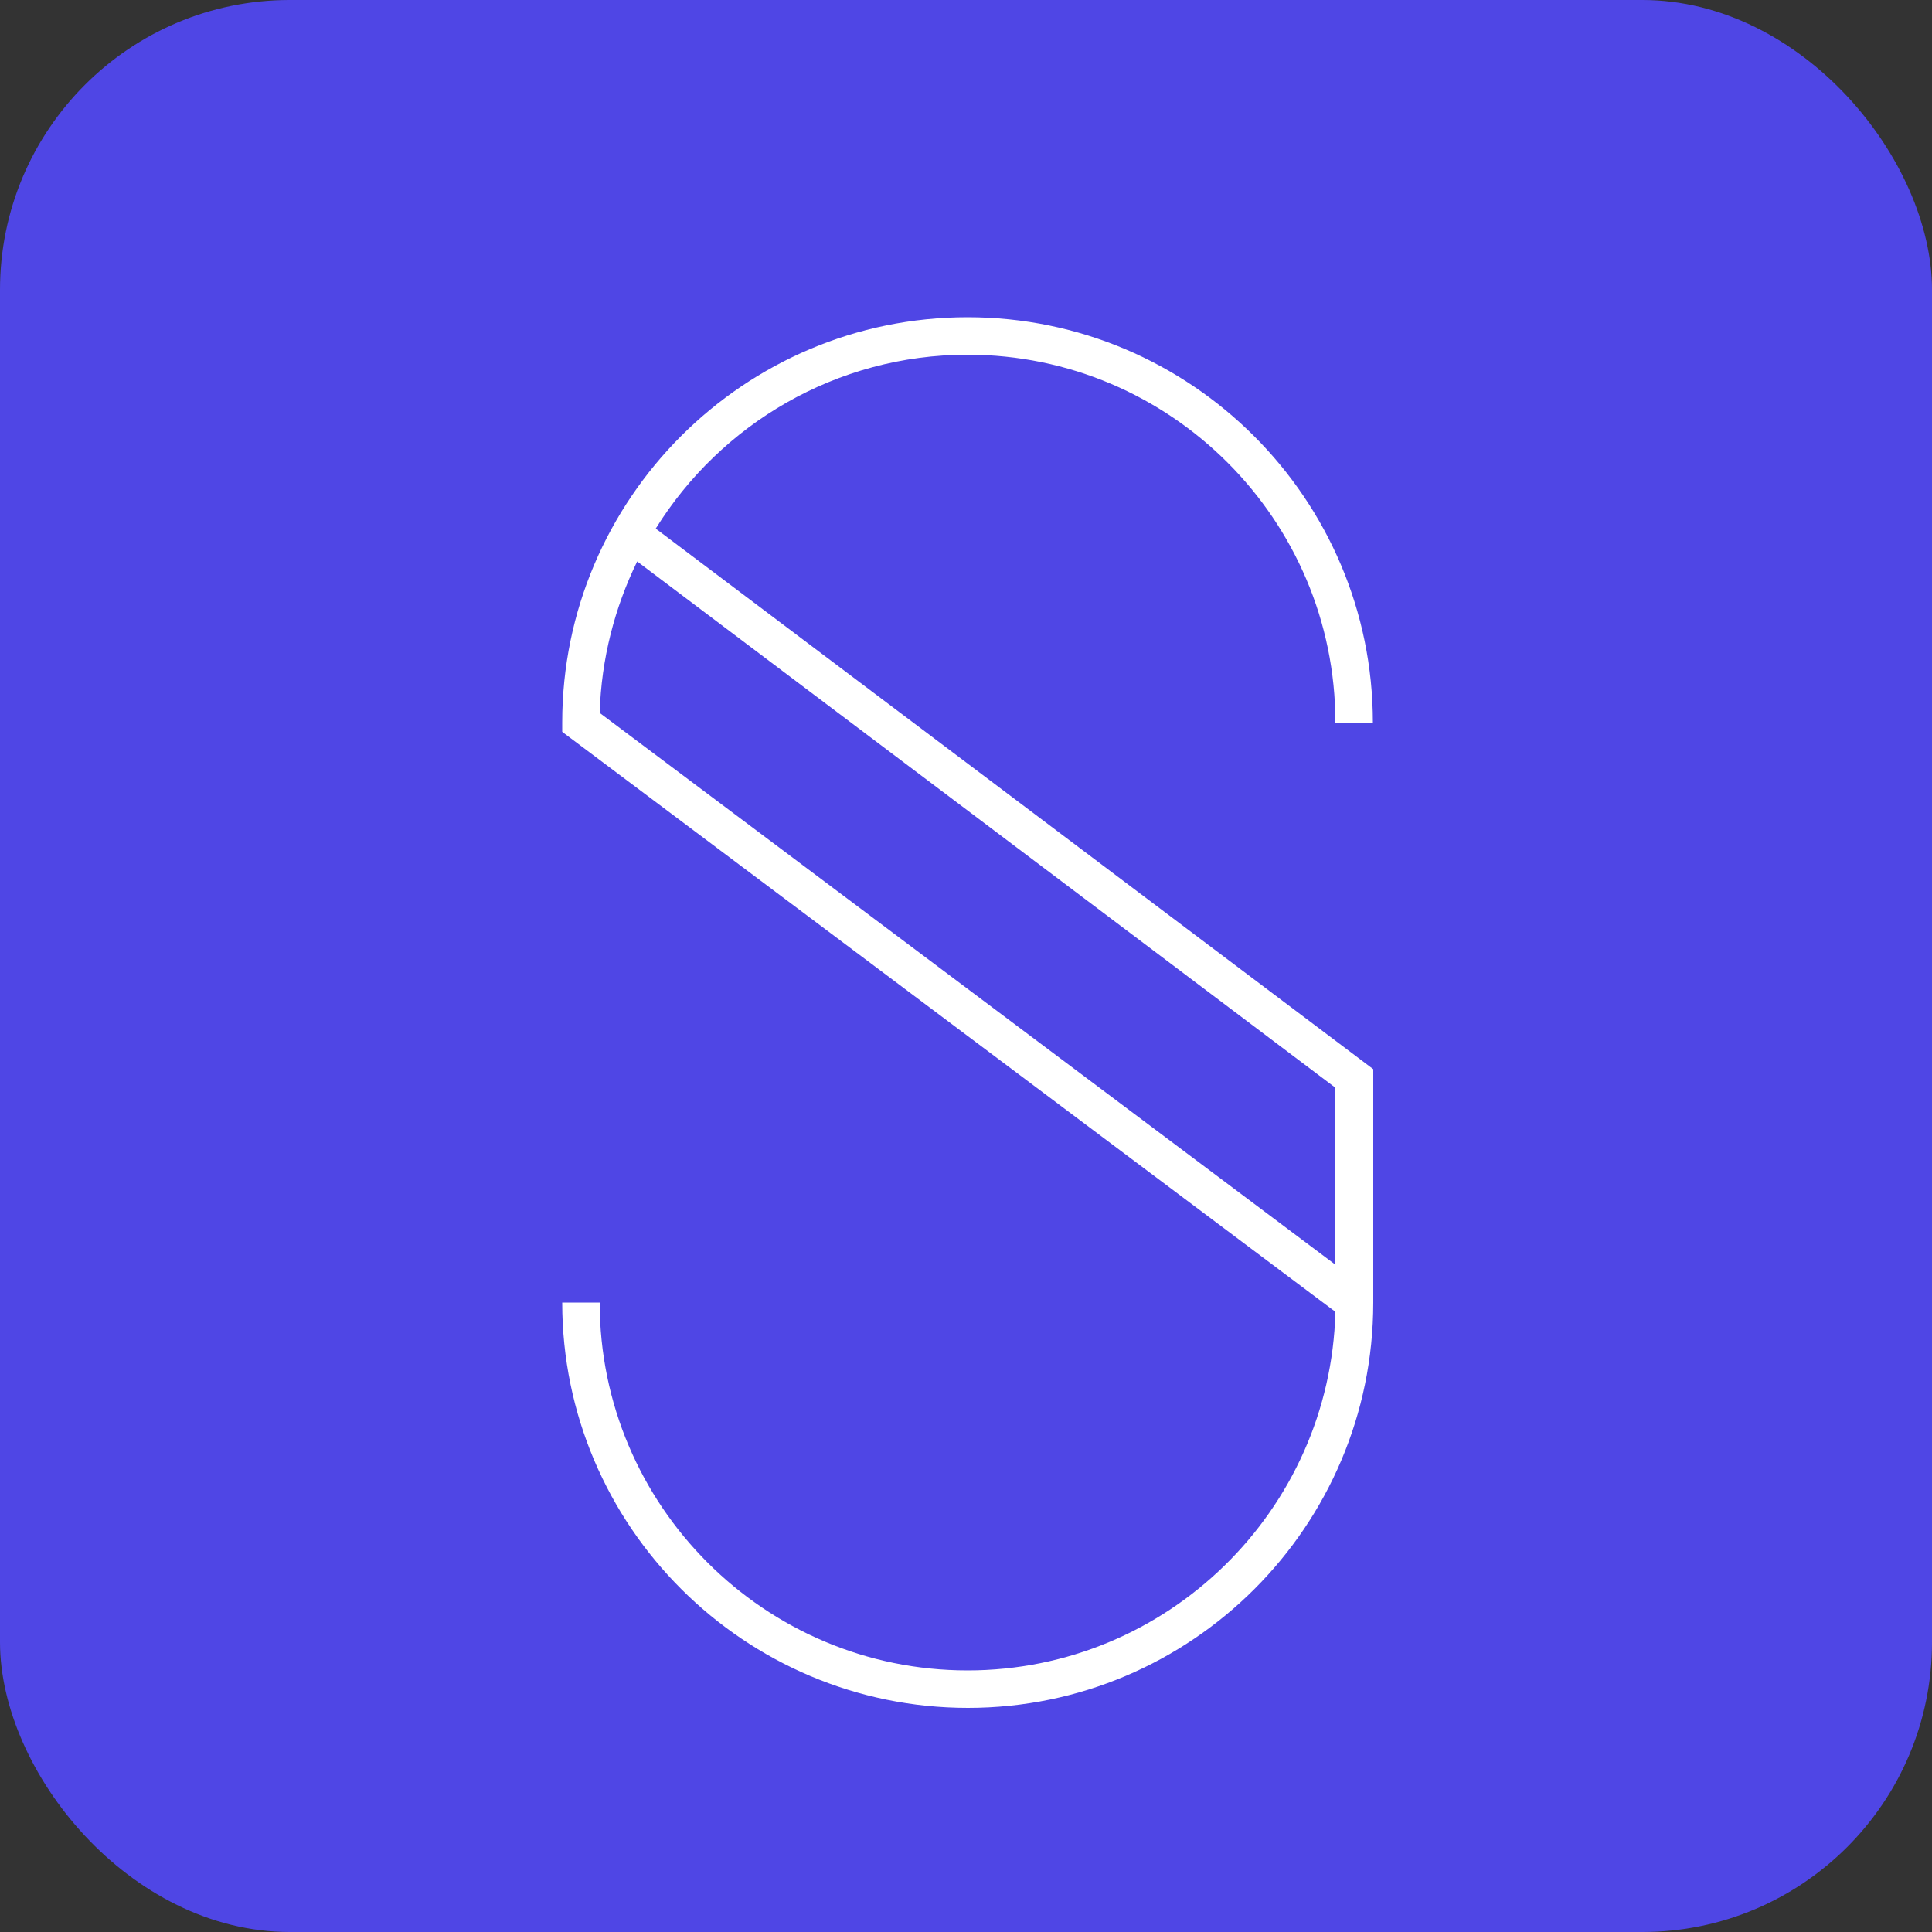 <svg viewBox="0 0 200 200" xmlns="http://www.w3.org/2000/svg">
  <rect x="0" y="0" width="200" height="200" fill="#333333" stroke="none"/>
  <!-- 圆角正方形背景 -->
  <rect x="0" y="0" width="200px" height="200px" rx="30" ry="30" fill="#4f46e5"/>

  <!-- 分子图形，放大后居中 -->
  <g transform="translate(100, 100) scale(0.4) translate(-370, -250)" fill="#FFFFFF">
    <path d="M370.4,91.8c-34,0-63.9,18-80.7,45l185.7,139.9v56.4l0,0.6l0,1v2.4c0,57.9-47.1,104.9-104.9,104.9 
      S265.5,395,265.5,337.1h9.7c0,52.5,42.7,95.2,95.2,95.2c51.7,0,93.9-41.4,95.2-92.8L265.5,189.4V187
      c0-57.9,47.1-104.9,104.9-104.9S475.3,129.1,475.3,187h-9.7C465.6,134.5,422.9,91.8,370.4,91.8z 
      M465.6,281.5L284.9,145.3c-5.8,11.9-9.3,25.2-9.7,39.2l190.4,142.8L465.6,281.5z"/>
  </g>
</svg>
